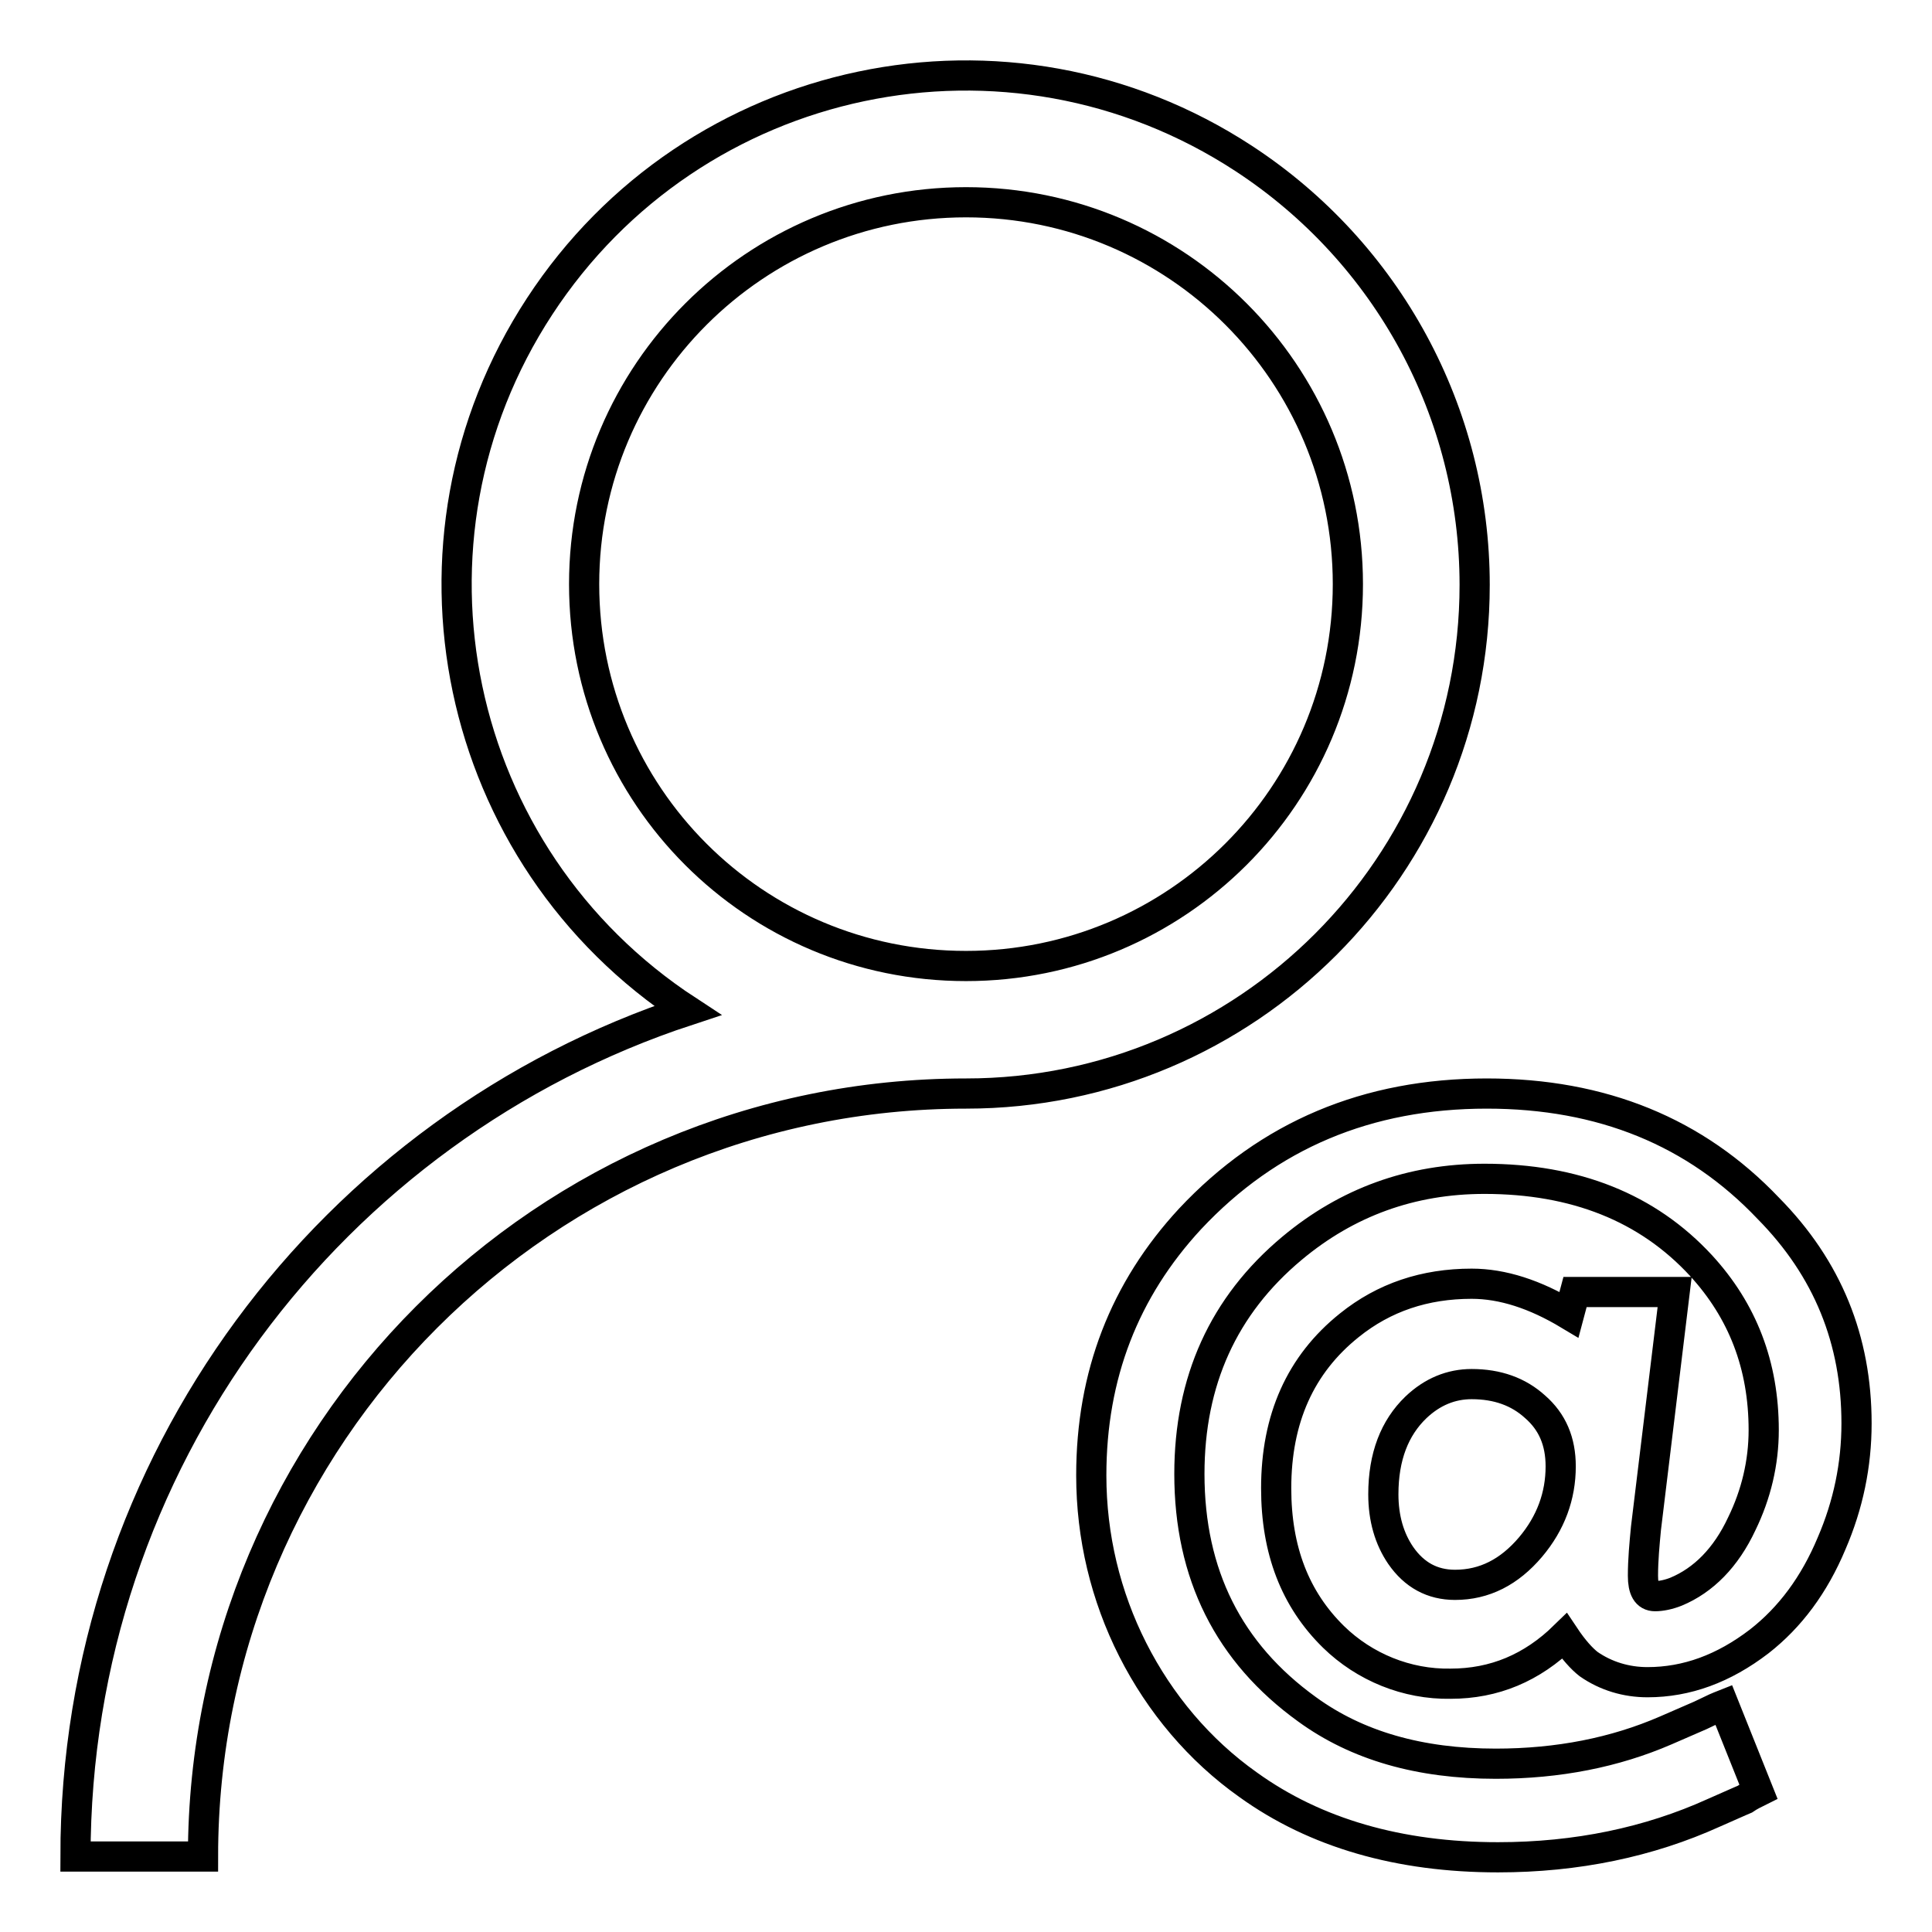 <?xml version="1.0" encoding="utf-8"?>
<!-- Svg Vector Icons : http://www.onlinewebfonts.com/icon -->
<!DOCTYPE svg PUBLIC "-//W3C//DTD SVG 1.1//EN" "http://www.w3.org/Graphics/SVG/1.1/DTD/svg11.dtd">
<svg version="1.1" xmlns="http://www.w3.org/2000/svg" xmlns:xlink="http://www.w3.org/1999/xlink" x="0px" y="0px" viewBox="0 0 256 256" enable-background="new 0 0 256 256" xml:space="preserve">
<g> <path stroke-width="4" fill-opacity="0" stroke="#000000"  d="M91.1,133.9c-31.2-20.4-40-62.1-19.6-93.3c20.4-31.2,62.1-40,93.3-19.6c19.1,12.5,30.6,33.7,30.6,56.5 c0,37.2-30.2,67.4-67.4,67.4c-55.8,0-101.1,45.3-101.1,101.1H10C10,193.7,44,149.4,91.1,133.9z M128,128 c27.9,0,50.6-22.6,50.6-50.6c0-27.9-22.6-50.6-50.6-50.6c-27.9,0-50.6,22.6-50.6,50.6C77.4,105.4,100,128,128,128 C128,128,128,128,128,128z M246,188.6c0,5.5-1.1,10.8-3.3,15.9c-2.3,5.5-5.5,9.8-9.6,13c-4.7,3.6-9.6,5.4-14.8,5.4 c-2.8,0-5.5-0.8-7.8-2.4c-0.9-0.7-2-1.9-3.2-3.7c-4.3,4.2-9.3,6.3-15.1,6.3c-5.8,0.1-11.4-2.2-15.5-6.2c-5.1-5-7.6-11.5-7.6-19.7 c0-9.2,3.2-16.4,9.7-21.6c4.6-3.7,10-5.5,16.2-5.5c4.1,0,8.4,1.4,12.9,4.1l0.8-3h13.2l-3.8,31.3c-0.2,2.1-0.4,4.2-0.4,6.3 c0,1.8,0.5,2.7,1.6,2.7c0.8,0,1.8-0.2,2.8-0.6c3.6-1.5,6.6-4.5,8.7-9c1.9-3.9,2.9-8.1,2.9-12.4c0-8.6-2.8-15.8-8.3-21.8 c-7.1-7.7-16.7-11.5-28.7-11.5c-9.7,0-18.2,3.1-25.5,9.2c-9.1,7.6-13.6,17.6-13.6,29.9c0,13.3,5.2,23.7,15.6,31.2 c6.6,4.8,14.9,7.2,25,7.2c8.3,0,15.8-1.5,22.5-4.4l4.6-2l2.1-1c0.2-0.1,0.5-0.2,1-0.4l4.6,11.5l-0.8,0.4c-0.4,0.2-0.7,0.4-1,0.6 l-0.7,0.3l-3.4,1.5c-8.6,3.9-18.2,5.9-28.6,5.9c-13.1,0-24.2-3.2-33.1-9.6c-6.5-4.6-11.7-10.8-15.3-17.9c-3.6-7.1-5.5-15-5.5-23.1 c0-13.3,4.4-24.6,13.1-34c10.4-11.1,23.5-16.6,39.3-16.6c15.3,0,27.7,5.1,37.3,15.2C242.2,168.1,246,177.6,246,188.6z M206.8,194.3 c0-3.3-1.1-5.9-3.4-7.9c-2.2-2-5-3-8.4-3c-2.7,0-5.2,1-7.4,3.1c-2.8,2.7-4.3,6.5-4.3,11.5c0,3.2,0.8,5.9,2.3,8.1 c1.8,2.6,4.2,3.9,7.2,3.9c3.9,0,7.2-1.7,10-5C205.5,201.8,206.8,198.2,206.8,194.3z"/></g>
</svg>